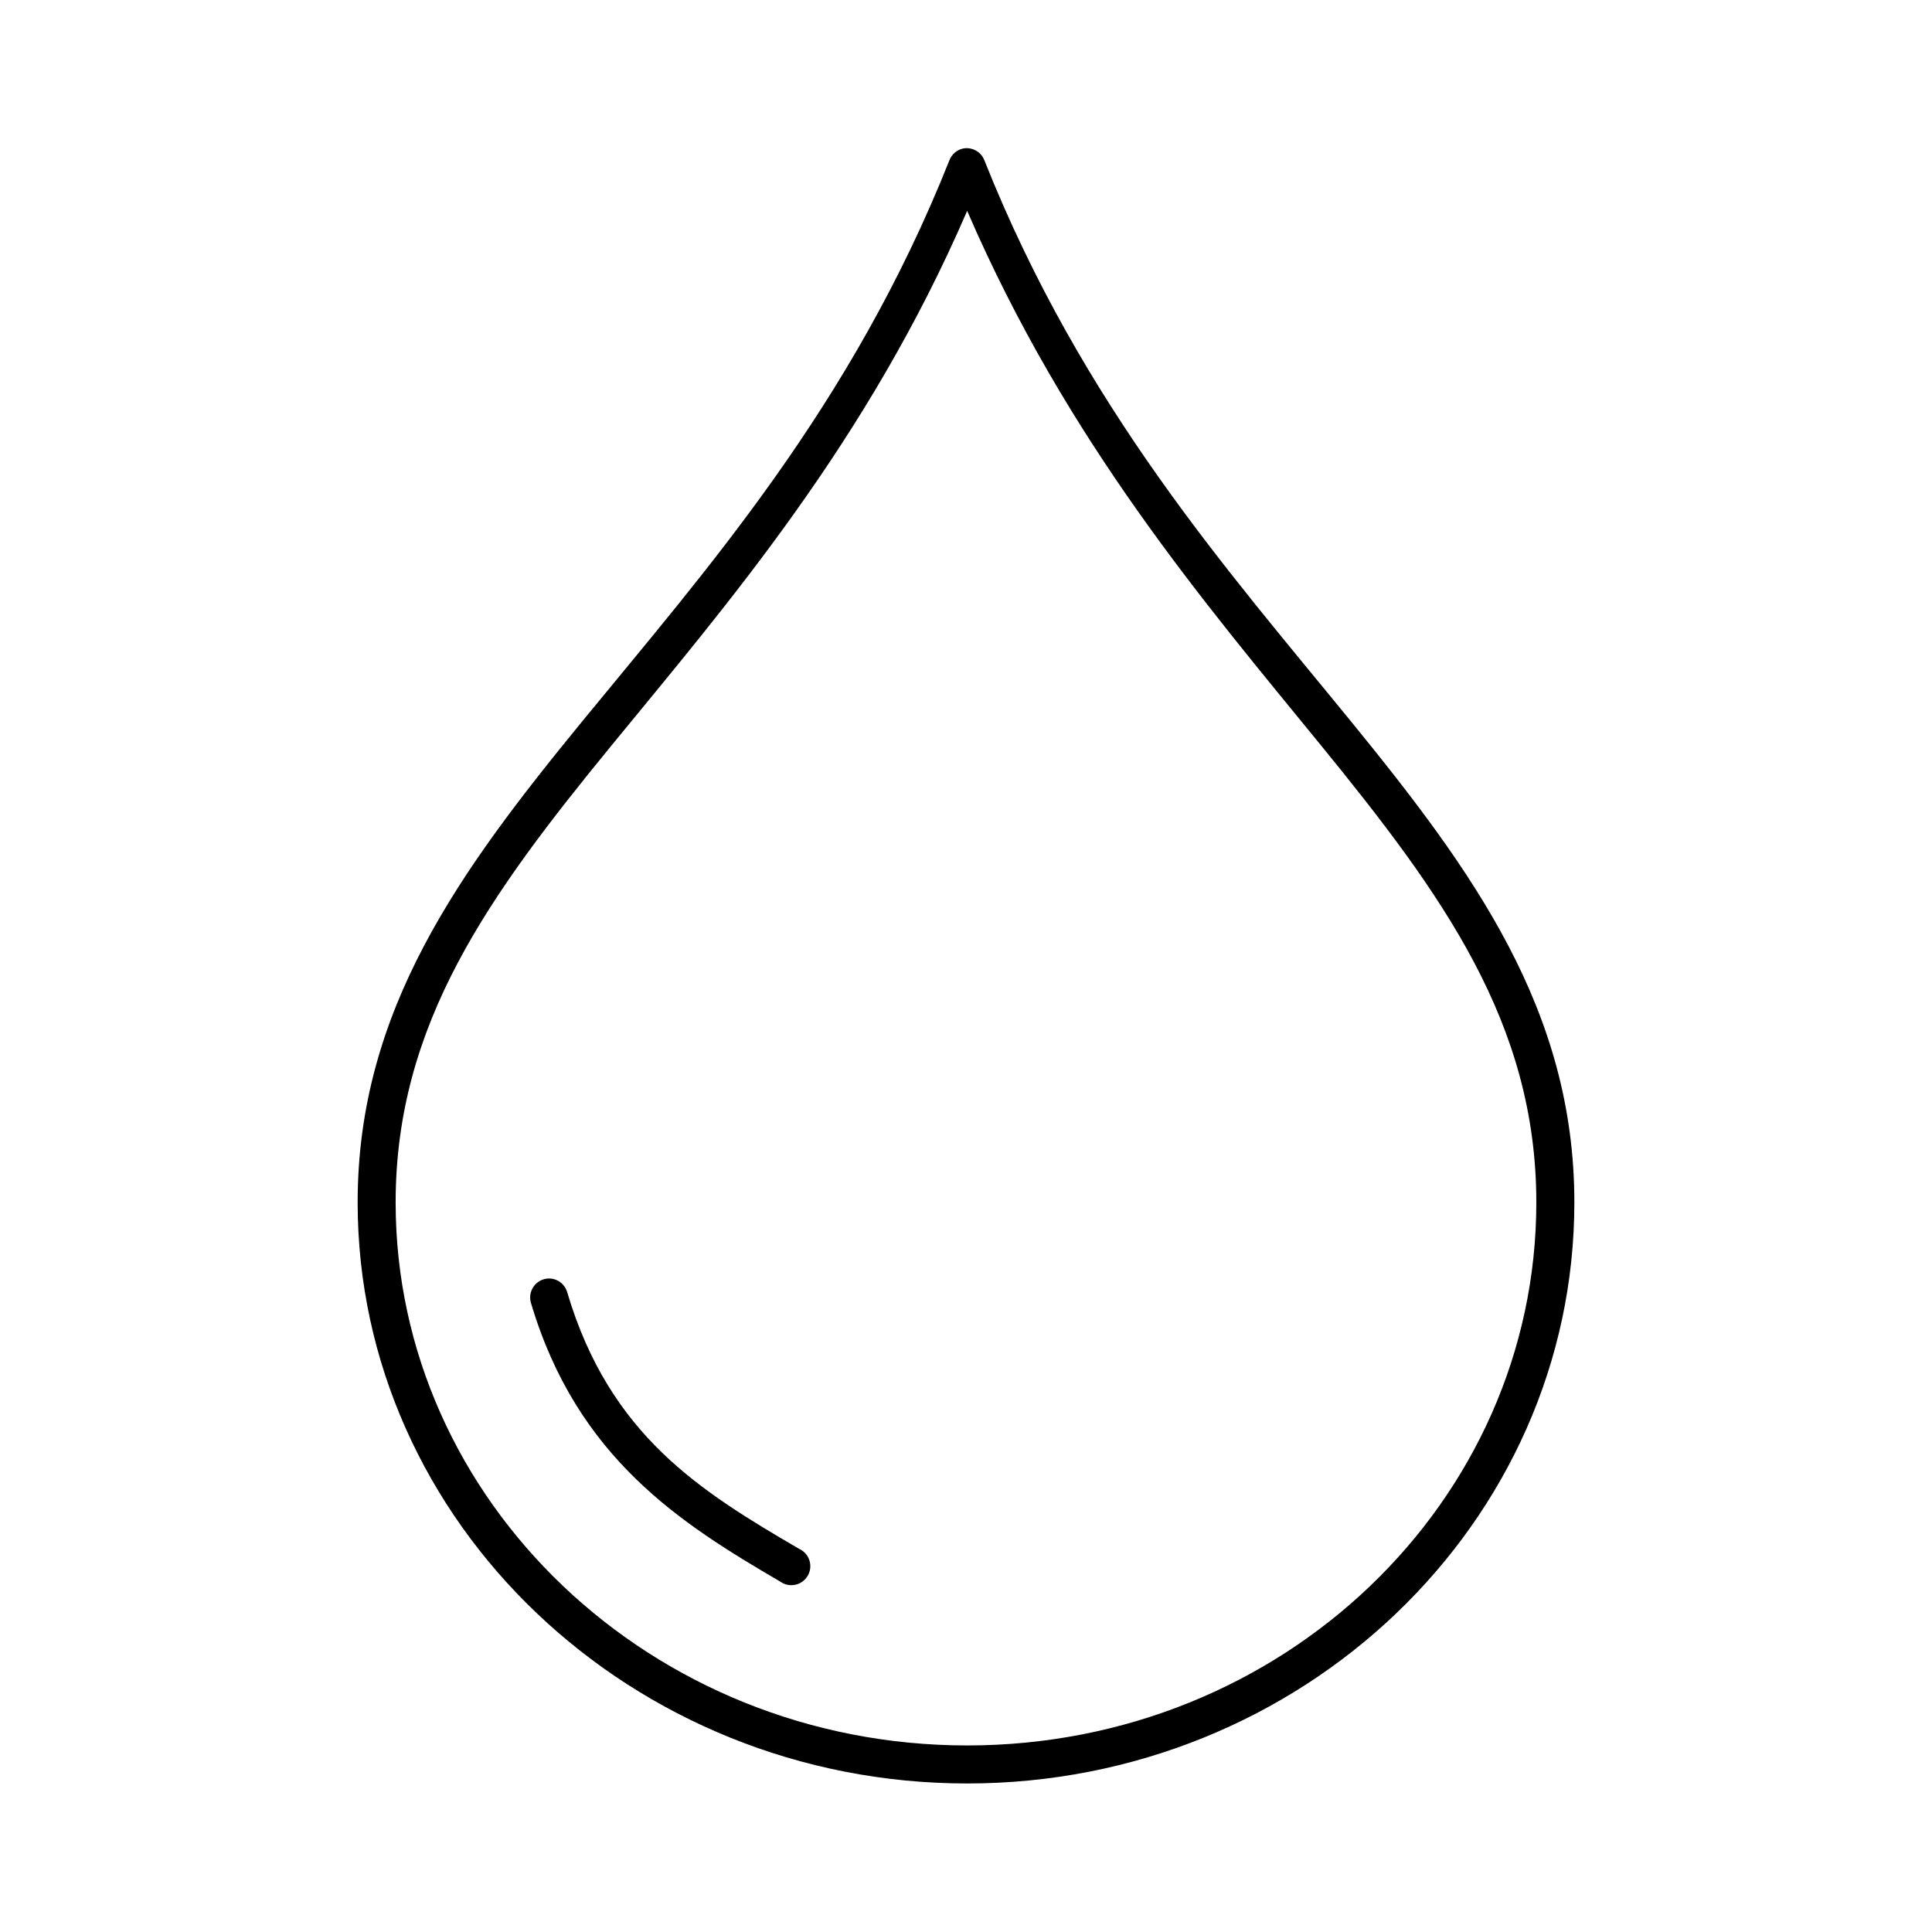 <?xml version="1.0" encoding="UTF-8"?>
<!-- Uploaded to: ICON Repo, www.iconrepo.com, Generator: ICON Repo Mixer Tools -->
<svg fill="#000000" width="800px" height="800px" version="1.1" viewBox="144 144 512 512" xmlns="http://www.w3.org/2000/svg">
 <path d="m399.21 183.36c-1.66 0.371-3.023 1.555-3.621 3.148-25.98 65.293-64.516 108.62-97.141 148.47-32.625 39.844-59.668 76.672-59.668 127.68 0 84.984 72.734 153.98 161.53 153.98s160.91-69.012 160.91-153.98c0-51.004-26.855-87.84-59.355-127.68-32.504-39.848-71.004-83.168-96.984-148.47-0.875-2.285-3.266-3.613-5.668-3.148zm1.102 16.531c26.5 61.309 63.078 104.03 93.68 141.54 32.301 39.602 57.148 73.75 57.148 121.23 0 79.262-67.234 143.9-150.83 143.9s-151.46-64.66-151.46-143.9c0-47.473 24.887-81.629 57.309-121.23 30.723-37.523 67.633-80.191 94.148-141.54zm-110.84 282.92c-1.605 0.02-3.106 0.805-4.039 2.109s-1.188 2.977-0.684 4.504c12.223 41.004 39.688 58.336 65.965 73.68 1.152 0.852 2.613 1.168 4.012 0.879 1.402-0.289 2.613-1.164 3.332-2.398 0.723-1.238 0.883-2.723 0.441-4.086-0.441-1.359-1.438-2.469-2.746-3.051-26.098-15.242-50.113-29.988-61.402-67.859-0.574-2.223-2.582-3.777-4.879-3.777z"/>
</svg>